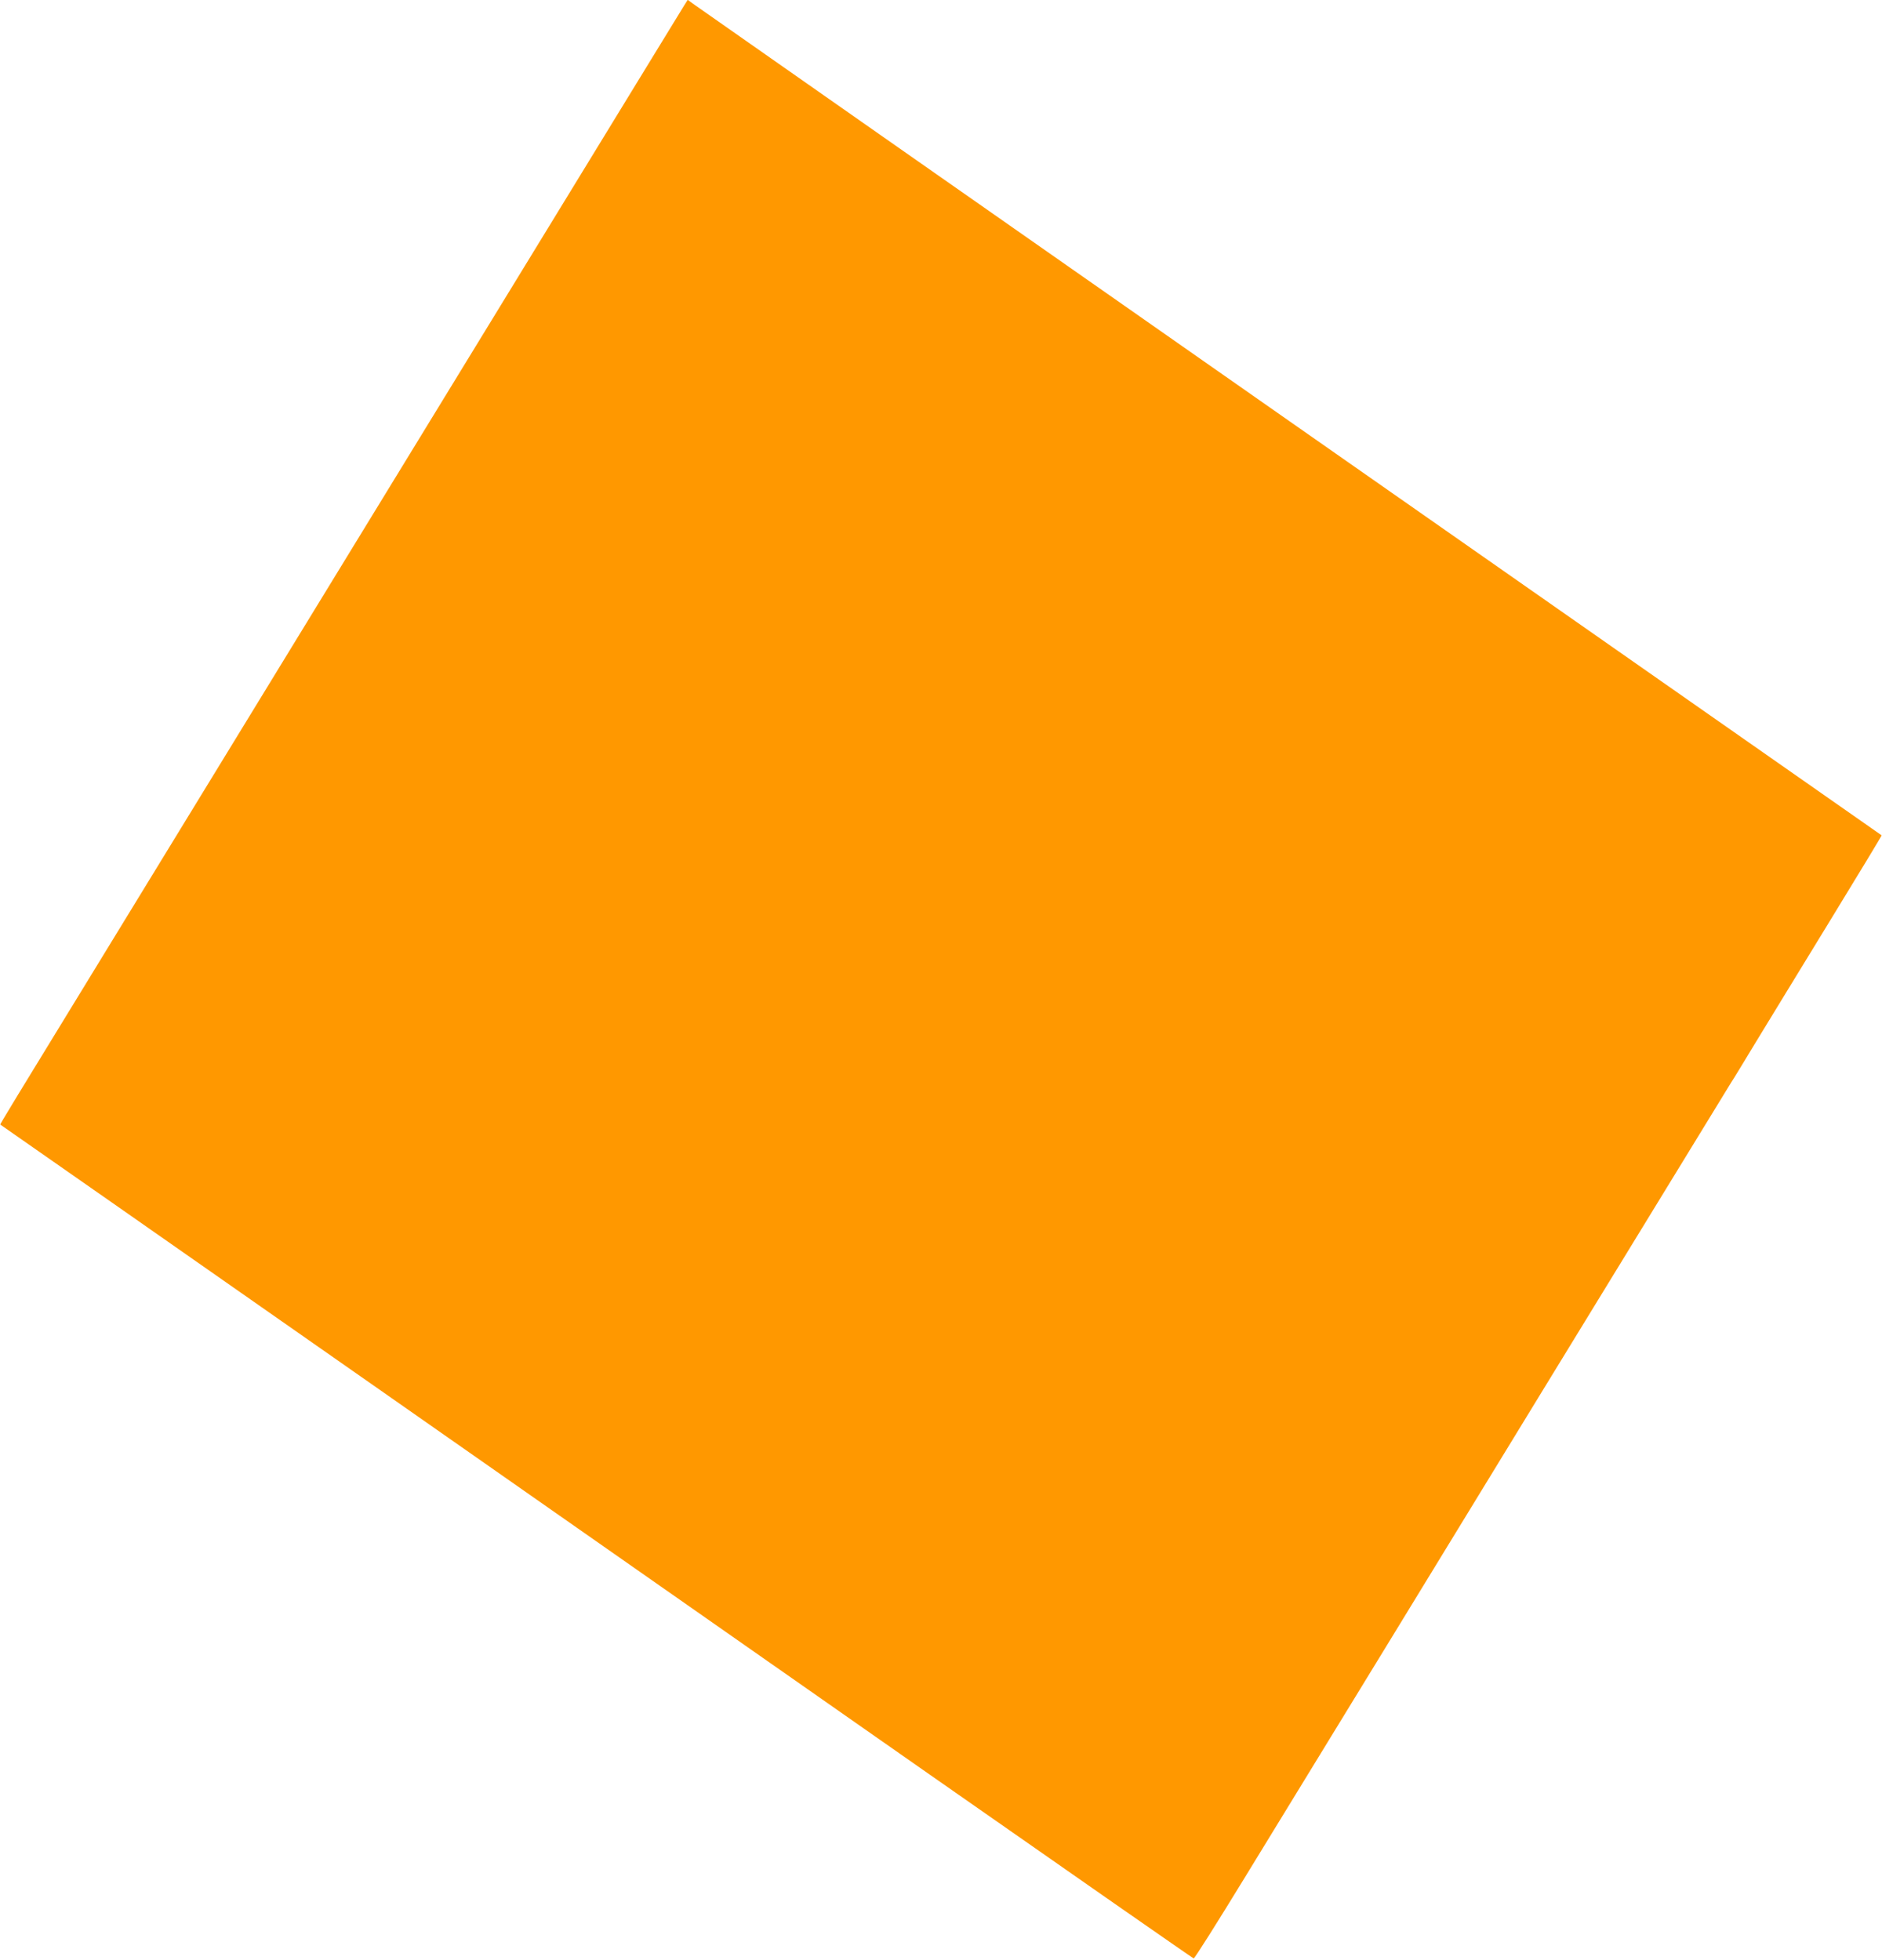 <?xml version="1.0" standalone="no"?>
<!DOCTYPE svg PUBLIC "-//W3C//DTD SVG 20010904//EN"
 "http://www.w3.org/TR/2001/REC-SVG-20010904/DTD/svg10.dtd">
<svg version="1.0" xmlns="http://www.w3.org/2000/svg"
 width="1229pt" height="1280pt" viewBox="0 0 1229 1280"
 preserveAspectRatio="xMidYMid meet">
<g transform="translate(0,1280) scale(0.1,-0.1)"
fill="#ff9800" stroke="none">
<path d="M4467 12763 c-13 -21 -154 -252 -314 -513 -160 -261 -593 -970 -963
-1575 -370 -605 -820 -1341 -1000 -1635 -312 -511 -624 -1021 -1443 -2360
-681 -1113 -748 -1223 -745 -1225 8 -4 4482 -3134 6023 -4213 968 -677 1765
-1232 1770 -1233 6 -1 154 234 330 522 176 288 608 994 960 1569 351 575 797
1304 990 1620 920 1504 1210 1978 1230 2010 13 19 86 139 162 265 77 127 294
481 482 789 188 307 340 559 339 560 -36 24 -7690 5379 -7750 5423 l-47 34
-24 -38z"/>
</g>
</svg>
